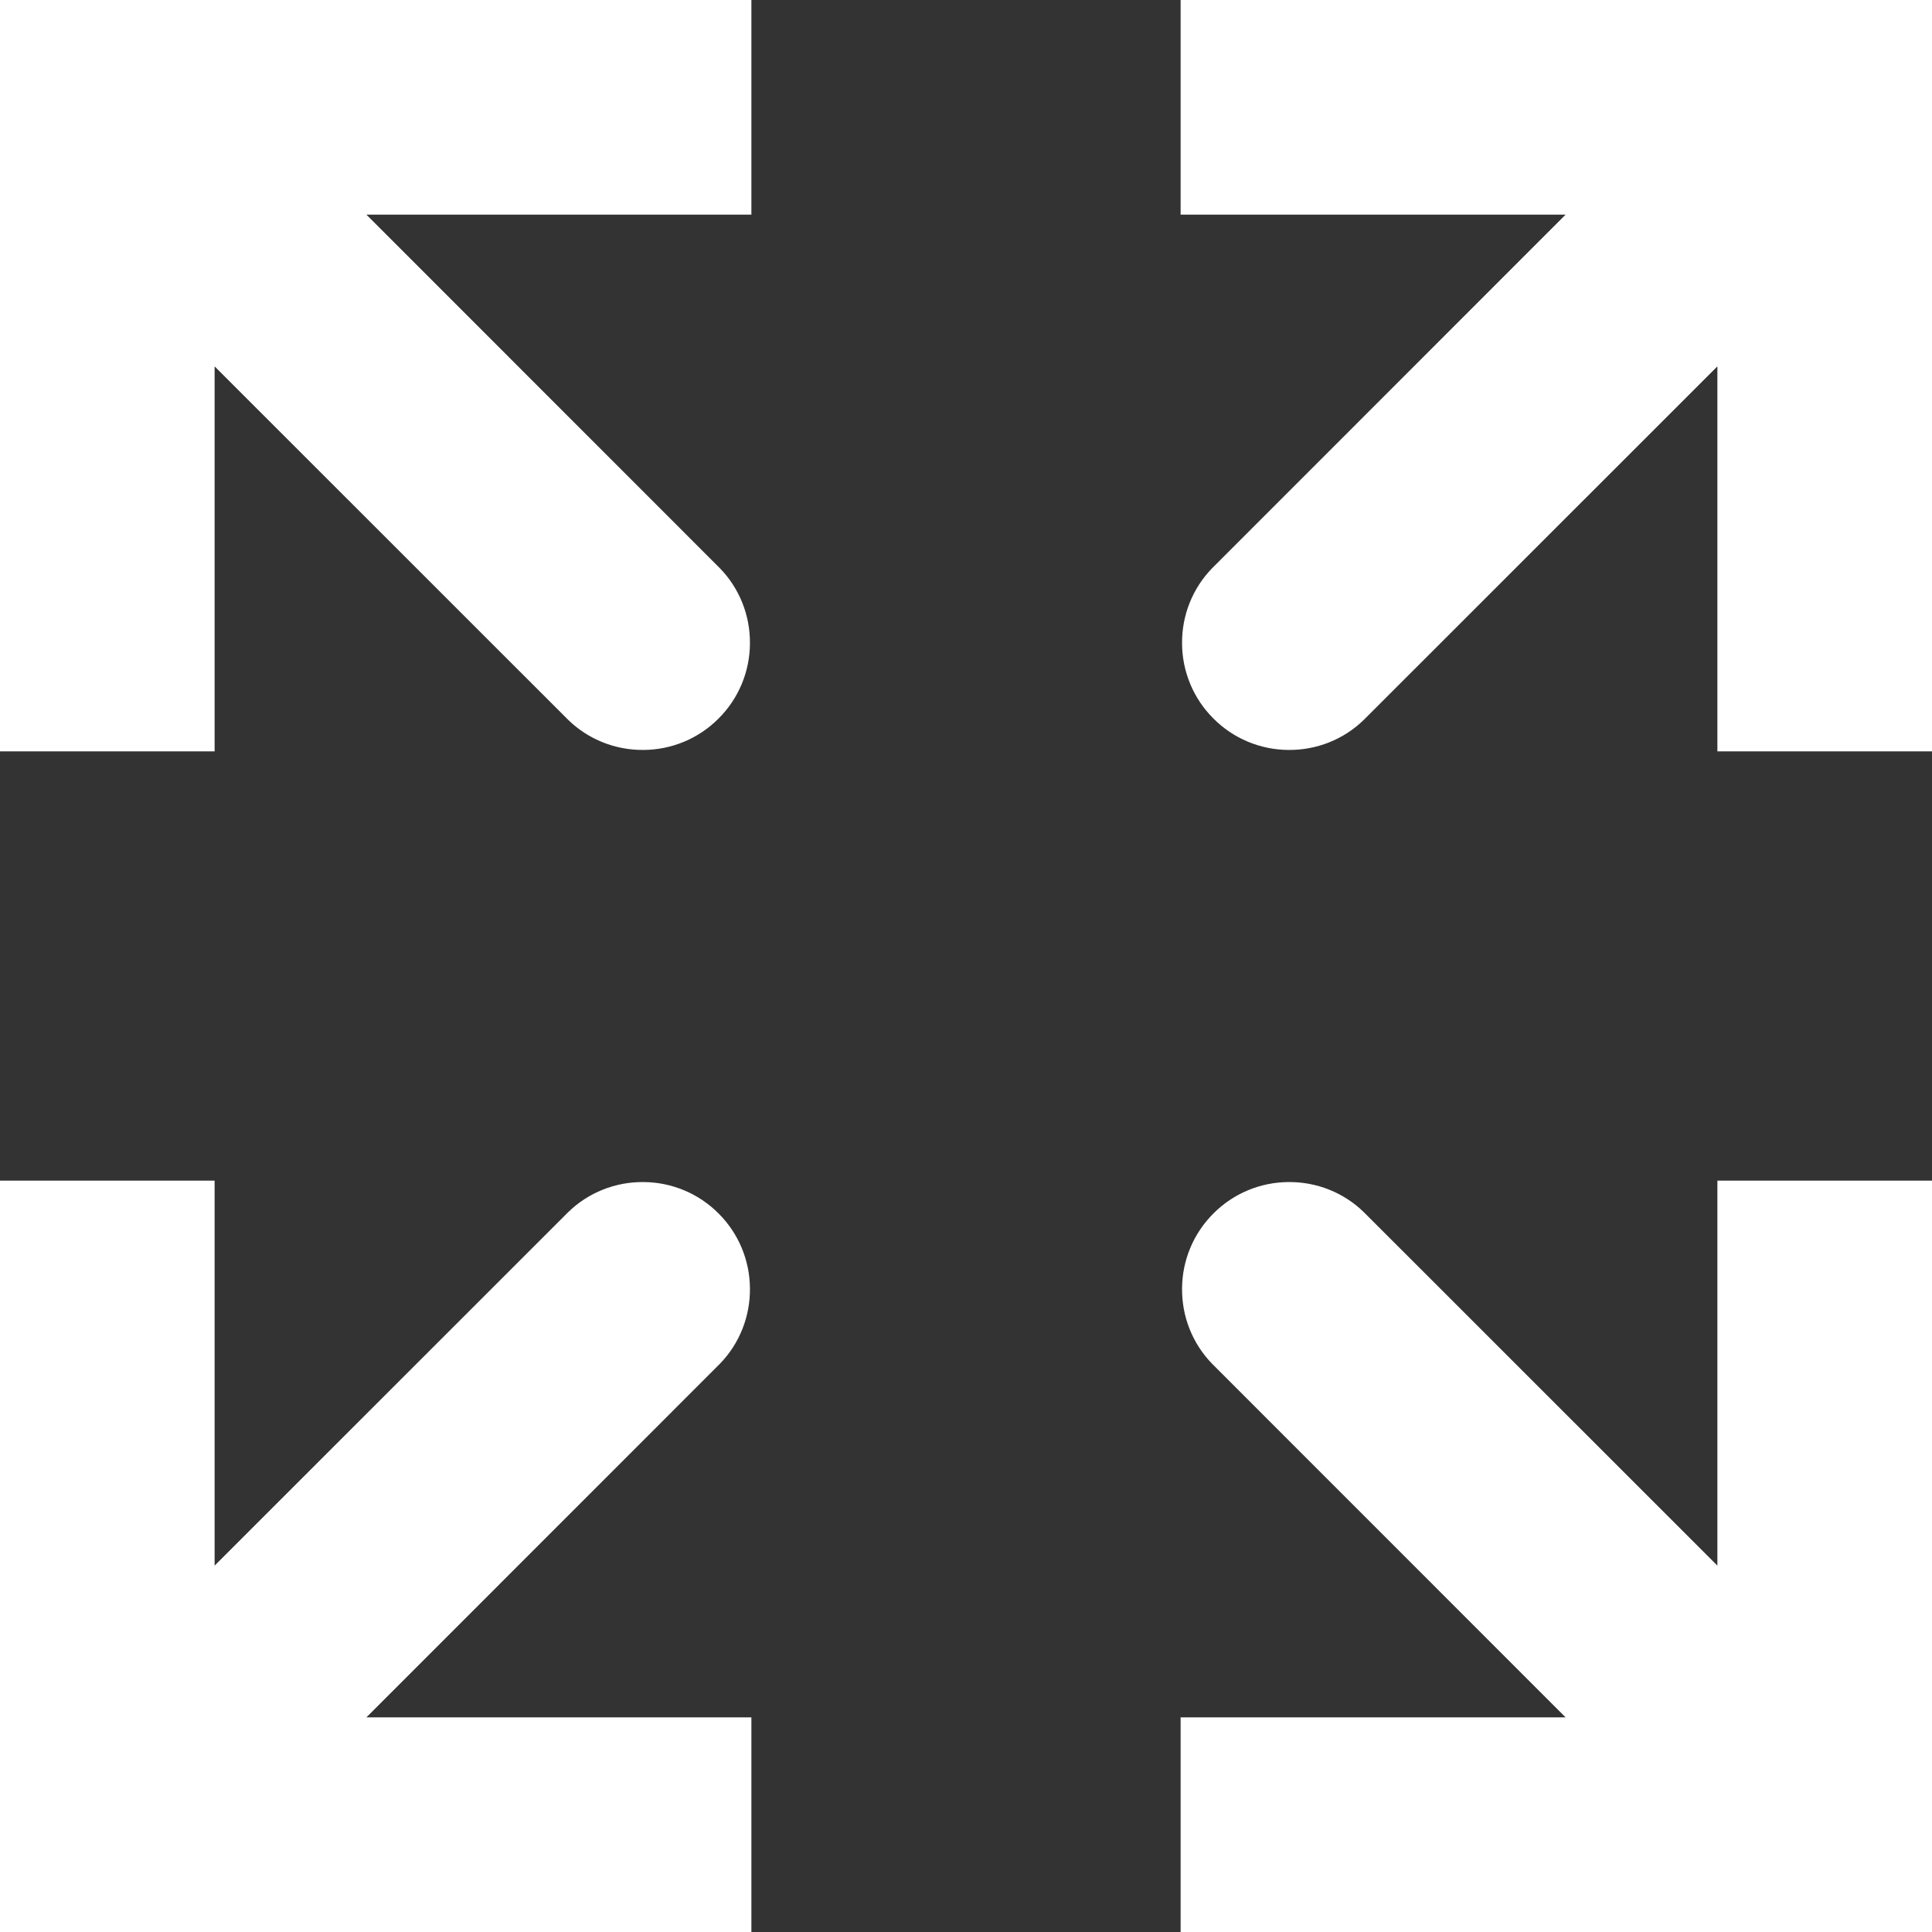 <svg width="12" height="12" viewBox="0 0 12 12" fill="none" xmlns="http://www.w3.org/2000/svg">
<rect x="0" y="0" width="12" height="12" fill="#333333" stroke="none"/>
<path d="M11.333 11.333V12H12V11.333H11.333ZM8.471 7.529C8.346 7.407 8.177 7.34 8.002 7.342C7.828 7.343 7.66 7.413 7.537 7.537C7.413 7.66 7.343 7.828 7.342 8.002C7.34 8.177 7.407 8.346 7.529 8.471L8.471 7.529ZM10.667 7.333V11.333H12V7.333H10.667ZM11.333 10.667H7.333V12H11.333V10.667ZM11.805 10.862L8.471 7.529L7.529 8.471L10.862 11.805L11.805 10.862ZM0.667 11.333H0V12H0.667V11.333ZM4.471 8.471C4.593 8.346 4.66 8.177 4.658 8.002C4.657 7.828 4.587 7.66 4.463 7.537C4.34 7.413 4.172 7.343 3.998 7.342C3.823 7.34 3.654 7.407 3.529 7.529L4.471 8.471ZM0 7.333V11.333H1.333V7.333H0ZM0.667 12H4.667V10.667H0.667V12ZM1.138 11.805L4.471 8.471L3.529 7.529L0.195 10.862L1.138 11.805ZM11.333 0.667H12V0H11.333V0.667ZM7.529 3.529C7.407 3.654 7.34 3.823 7.342 3.998C7.343 4.172 7.413 4.34 7.537 4.463C7.66 4.587 7.828 4.657 8.002 4.658C8.177 4.66 8.346 4.593 8.471 4.471L7.529 3.529ZM12 4.667V0.667H10.667V4.667H12ZM11.333 0H7.333V1.333H11.333V0ZM10.862 0.195L7.529 3.529L8.471 4.471L11.805 1.138L10.862 0.195ZM0.667 0.667V0H0V0.667H0.667ZM3.529 4.471C3.654 4.593 3.823 4.66 3.998 4.658C4.172 4.657 4.34 4.587 4.463 4.463C4.587 4.34 4.657 4.172 4.658 3.998C4.66 3.823 4.593 3.654 4.471 3.529L3.529 4.471ZM1.333 4.667V0.667H0V4.667H1.333ZM0.667 1.333H4.667V0H0.667V1.333ZM0.195 1.138L3.529 4.471L4.471 3.529L1.138 0.195L0.195 1.138Z" fill="white"/>
</svg>
